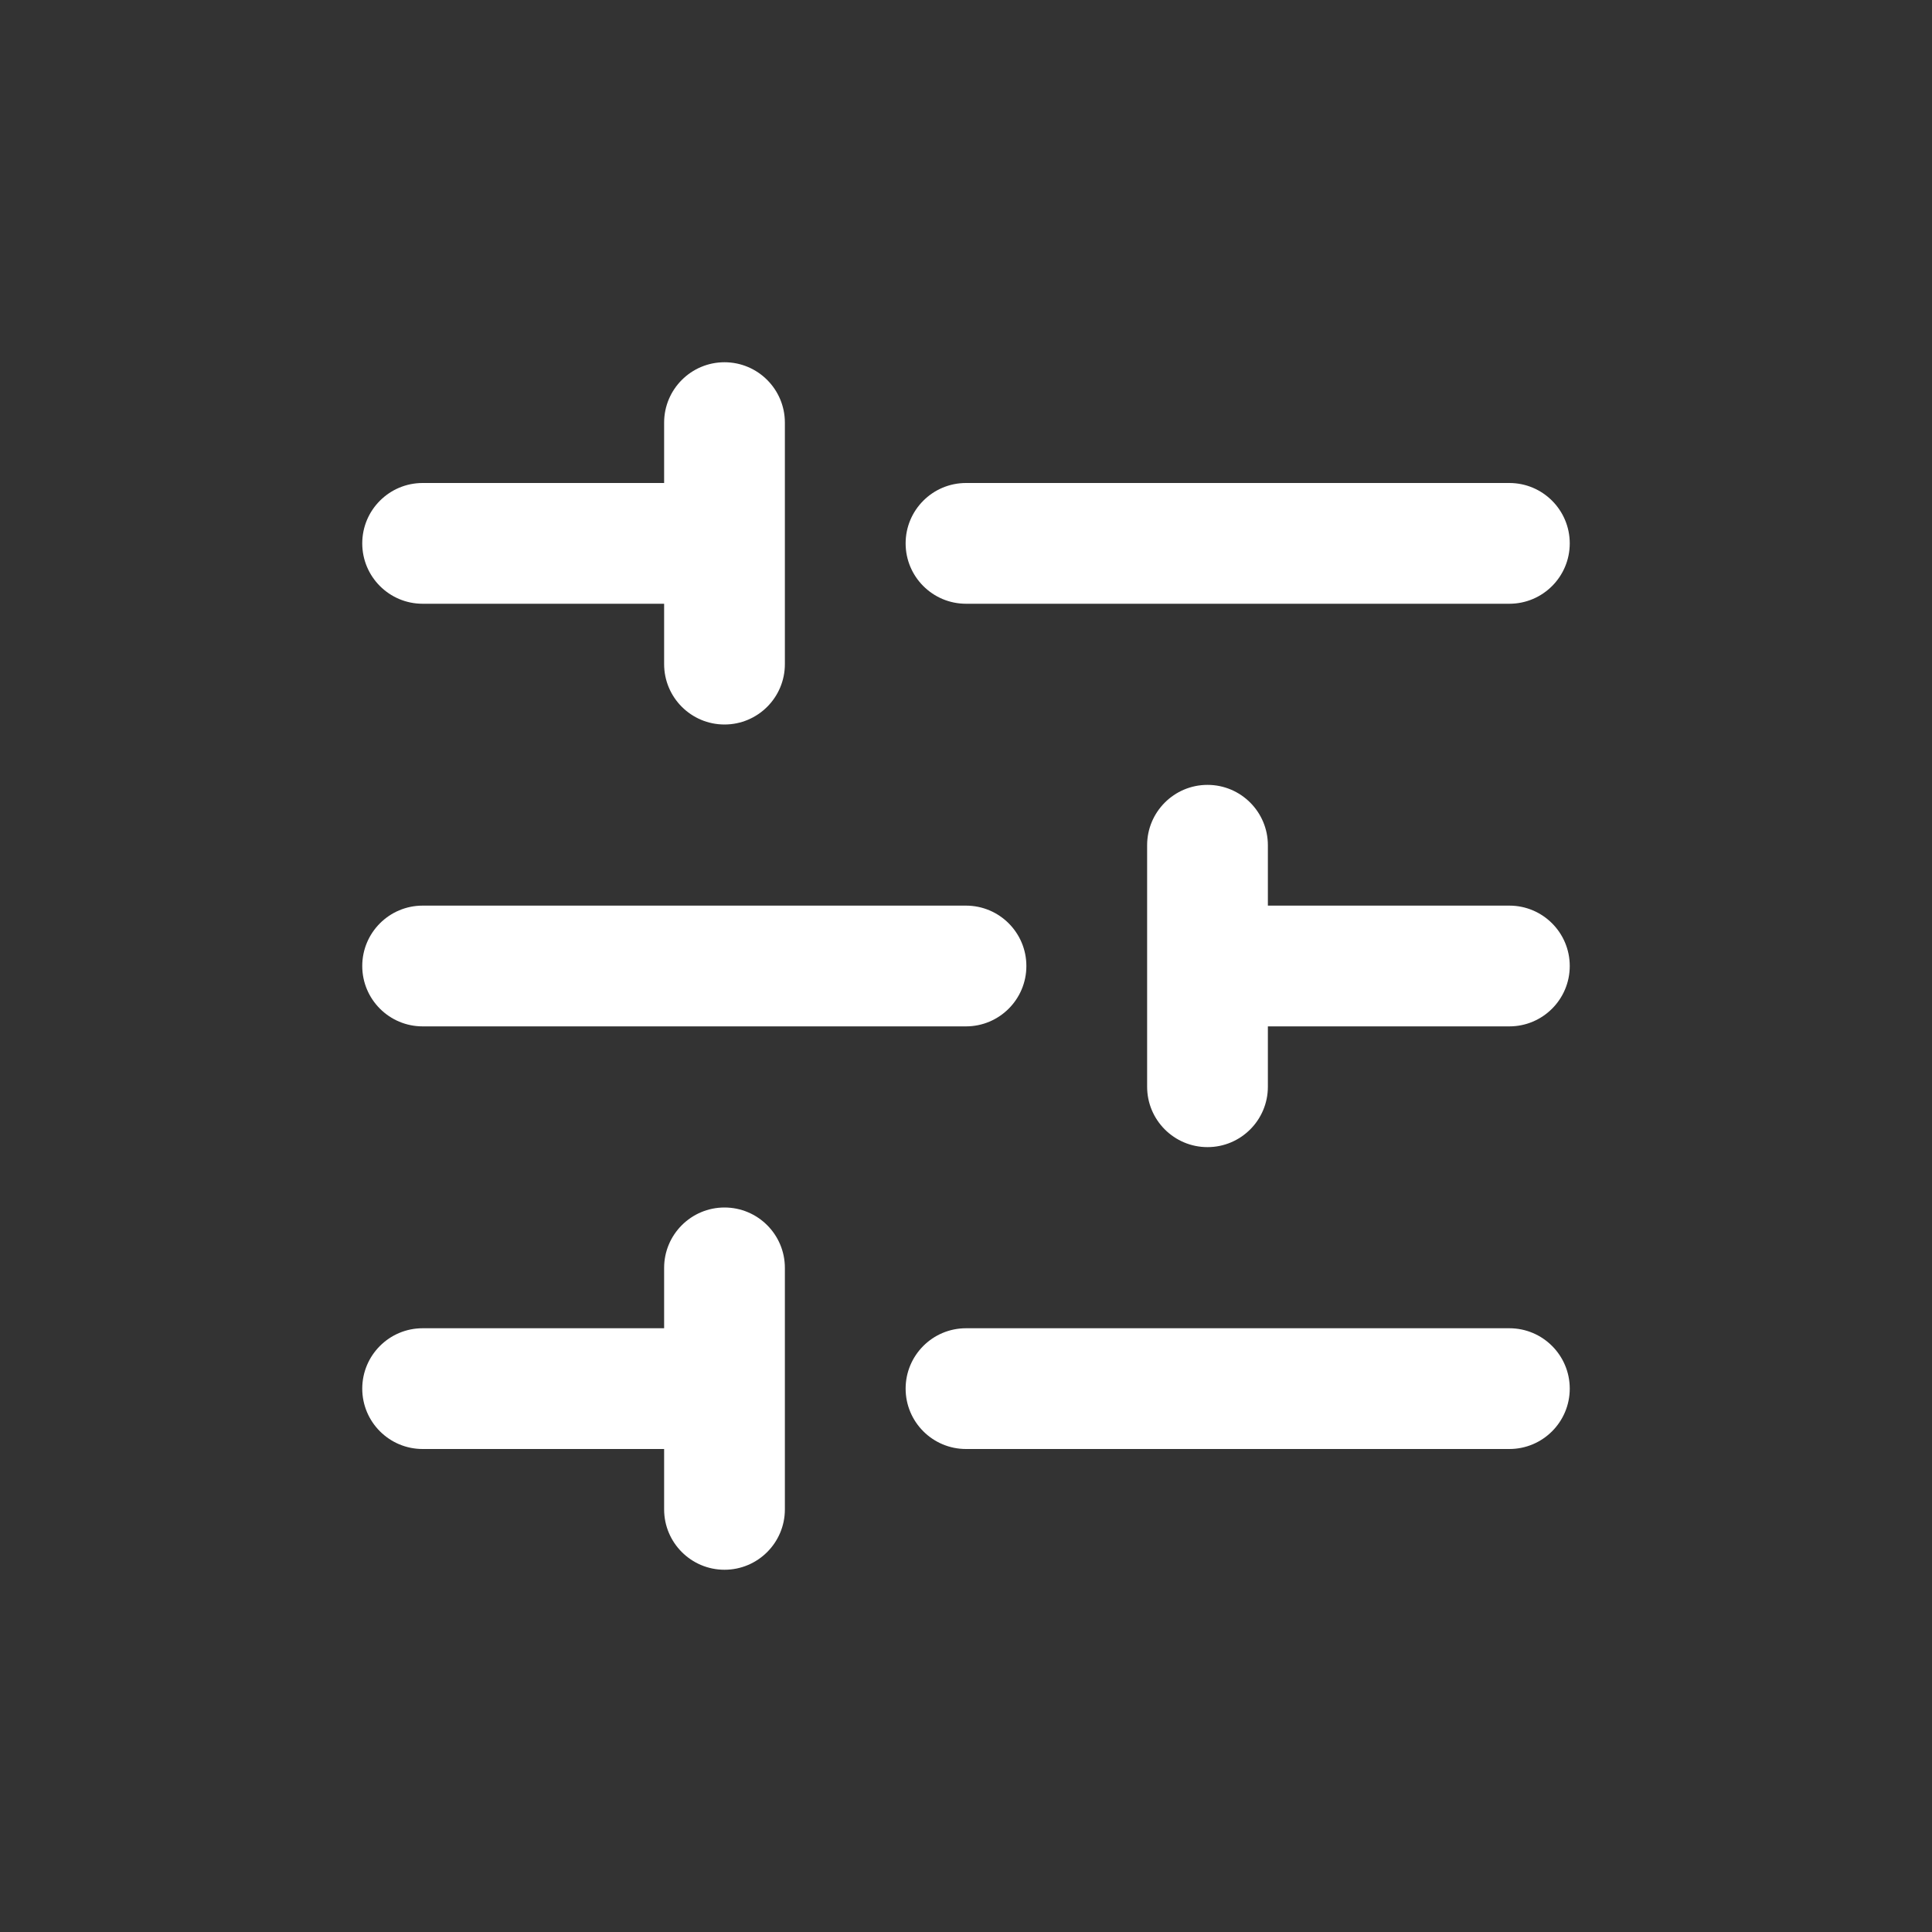 <svg width="48" height="48" viewBox="0 0 48 48" fill="none" xmlns="http://www.w3.org/2000/svg">
<rect x="0" y="0" width="48" height="48" fill="#333333" stroke="none"/>
<path d="M9 13.5C9 12.672 9.672 12 10.5 12H16.5V10.5C16.5 9.672 17.172 9 18 9C18.828 9 19.5 9.672 19.5 10.5V16.5C19.5 17.328 18.828 18 18 18C17.172 18 16.5 17.328 16.5 16.5V15H10.5C9.672 15 9 14.328 9 13.5ZM24 15H37.5C38.328 15 39 14.328 39 13.5C39 12.672 38.328 12 37.5 12H24C23.172 12 22.5 12.672 22.5 13.5C22.5 14.328 23.172 15 24 15ZM10.5 25.5H24C24.828 25.5 25.5 24.828 25.5 24C25.5 23.172 24.828 22.5 24 22.5H10.5C9.672 22.5 9 23.172 9 24C9 24.828 9.672 25.5 10.5 25.5ZM37.5 22.5H31.5V21C31.5 20.172 30.828 19.5 30 19.5C29.172 19.5 28.5 20.172 28.5 21V27C28.5 27.828 29.172 28.5 30 28.5C30.828 28.5 31.5 27.828 31.5 27V25.5H37.5C38.328 25.5 39 24.828 39 24C39 23.172 38.328 22.5 37.5 22.5ZM18 30C17.172 30 16.5 30.672 16.5 31.5V33H10.5C9.672 33 9 33.672 9 34.5C9 35.328 9.672 36 10.5 36H16.5V37.5C16.5 38.328 17.172 39 18 39C18.828 39 19.5 38.328 19.5 37.5V31.5C19.5 30.672 18.828 30 18 30ZM37.5 33H24C23.172 33 22.5 33.672 22.5 34.5C22.5 35.328 23.172 36 24 36H37.5C38.328 36 39 35.328 39 34.5C39 33.672 38.328 33 37.5 33Z" fill="white"/>
</svg>
